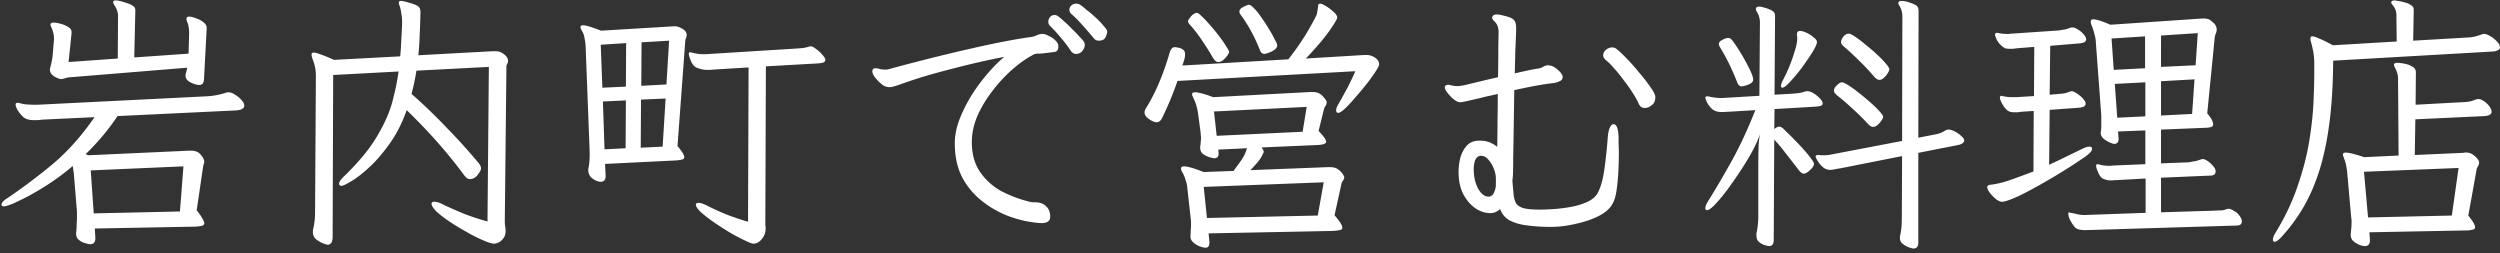 <svg xmlns="http://www.w3.org/2000/svg" width="296" height="30" fill="none"><rect width="100%" height="100%" fill="#333333" stroke="none"/><path fill="#fff" d="M8.44 9.136q-.48.032-.736.128a1.5 1.5 0 0 1-.512.096q-.096 0-.416-.128a2.1 2.1 0 0 1-.608-.384.83.83 0 0 1-.256-.608q0-.096.064-.352.128-.448.16-.704.065-.288.096-.608l.16-1.888v-.16q0-.353-.096-.672a2.6 2.6 0 0 0-.224-.64.7.7 0 0 1-.096-.288q0-.256.384-.256.256 0 .768.128.511.128.928.384.416.224.416.608v.16L8.12 7.344l5.824-.416.032-5.024q0-.607-.384-1.216Q13.4.4 13.4.24q0-.192.32-.192.352 0 1.216.288.608.192.832.384.255.16.256.512L15.896 6.8l6.432-.448.064-2.272v-.256q0-.32-.064-.64a1.6 1.6 0 0 0-.16-.576q-.096-.256-.096-.352 0-.288.32-.288t.8.192q.512.16.896.48.384.288.384.672v.064l-.32 6.016q-.032.672-.576.672-.128 0-.512-.096a3.3 3.3 0 0 1-.736-.352q-.352-.255-.352-.64v-.192q.032-.096.064-.224.064-.224.128-.544zm2.784 17.92.064 1.088v.096q0 .672-.608.672-.192 0-.608-.128a1.9 1.9 0 0 1-.736-.384q-.32-.255-.32-.736v-.192a.7.7 0 0 0 .032-.224q.032-.352.032-.768.032-.384.032-.8v-.512q0-.255-.032-.512L8.728 20.4a11 11 0 0 1-.064-.352q0-.192-.064-.384a28 28 0 0 1-2.624 1.984 34 34 0 0 1-2.496 1.504 32 32 0 0 1-1.952.96q-.8.32-1.024.32-.32 0-.32-.192 0-.352.672-.768a68 68 0 0 0 5.408-4.064q2.655-2.24 4.928-5.536l-6.112.288q-.32.032-.608.064H3.96q-.704 0-1.152-.32a4.3 4.3 0 0 1-.704-.832q-.255-.448-.256-.704 0-.192.256-.192.128 0 .224.032.415.128.864.16t.864.032h.416l19.904-.992a8.8 8.8 0 0 0 2.336-.416 1.1 1.1 0 0 1 .352-.064q.352 0 .768.288.448.255.768.64.32.352.32.64 0 .511-.96.576l-14.048.672a26 26 0 0 1-1.856 2.464q-.96 1.12-1.92 2.048l.352.128 11.872-.544h.288q.735 0 1.12.48.416.48.416.832 0 .127-.064.256l-.064.256-.768 5.248q.48.576.672.96.224.352.224.544 0 .255-.288.32a5 5 0 0 1-.736.096zm10.496-7.36-10.976.48.352 5.088 10.208-.224zM57.88 7.92l-8.576.448q-.192 1.28-.576 2.752a63 63 0 0 1 4.032 3.872 72 72 0 0 1 3.808 4.192q.384.416.384.768 0 .225-.384.736-.384.512-.928.512a.67.67 0 0 1-.352-.096l-.256-.256a59 59 0 0 0-3.456-4.256 68 68 0 0 0-3.424-3.552q-.8 2.272-2.016 3.968-1.185 1.664-2.4 2.784t-2.144 1.664Q40.697 22 40.44 22q-.288 0-.288-.256 0-.288.512-.8 2.624-2.528 3.936-4.736 1.344-2.24 1.856-4.16.512-1.952.736-3.584l-7.744.416-.064 19.136q0 .96-.608.96-.064 0-.512-.16a3.3 3.3 0 0 1-.832-.48 1.03 1.03 0 0 1-.384-.832v-.256l.064-.256a9 9 0 0 0 .192-1.856l.096-16.16a5 5 0 0 0-.32-1.792q-.192-.48-.192-.704 0-.256.256-.256t.832.224q.576.192 1.568.64l7.84-.416q.096-.96.128-1.92.065-.992.096-1.984v-.224q0-.448-.096-.96a4 4 0 0 0-.288-1.12v-.16q0-.192.224-.192.352 0 1.248.288.48.128.768.32.32.192.32.736a93 93 0 0 1-.096 2.688 28 28 0 0 1-.16 2.4l8.8-.48h.384q.544 0 .992.384.448.352.448.768a.67.67 0 0 1-.096.352.47.47 0 0 0-.096.288l-.192 18.304q0 .288.032.576.064.288.064.576 0 .608-.288.928-.256.353-.576.48-.32.128-.48.128-.416 0-1.28-.384a16 16 0 0 1-1.92-.96 27 27 0 0 1-2.016-1.216 14 14 0 0 1-1.6-1.216q-.608-.608-.608-.96 0-.225.352-.224.16 0 .352.064.224.032.512.192 1.408.672 2.752 1.216 1.376.512 2.656.864zm13.76 11.488.064 1.344v.096q0 .672-.576.672-.32 0-.672-.192-.8-.416-.8-1.152v-.16q0-.096.032-.16.065-.352.096-.736.032-.384.032-.736v-.416l-.48-12.544a6.5 6.5 0 0 0-.128-.896 2.1 2.1 0 0 0-.224-.736q-.256-.416-.256-.576 0-.225.32-.224.48 0 2.112.64l8.512-.512h.288q.352 0 .832.288.512.288.512.736a.9.9 0 0 1-.064.32 1.1 1.1 0 0 0-.096.288l-.928 12.544q.8.928.8 1.312 0 .224-.288.288-.255.064-.64.096zm7.584-14.592-3.264.192-.032 5.152 2.976-.16zm-5.088.288-3.008.192.192 5.088 2.784-.128zm14.496 2.88-4.192.256a2.3 2.3 0 0 1-.384.032h-.384q-.544 0-1.184-.256-.608-.256-.928-1.536v-.128q0-.16.128-.16t.224.032q.672.192 1.376.192h.288l10.784-.672q.415-.032.768-.064a6 6 0 0 0 .672-.16.6.6 0 0 1 .224-.032q.192 0 .608.32.416.288.736.672.352.384.352.608t-.256.32q-.224.064-.576.096l-6.208.352-.064 18.272v.512q.032.255.032.448 0 .672-.448 1.216-.449.544-.992.544-.256 0-1.024-.384a21 21 0 0 1-1.76-.928 36 36 0 0 1-1.888-1.216A16 16 0 0 1 83 25.136q-.608-.576-.608-.896 0-.224.32-.224t.928.288q1.12.576 2.368 1.088 1.248.48 2.56.864zm-9.824 3.68-2.912.128-.032 5.696 2.592-.128zm-4.704.224-2.72.128.192 5.664 2.496-.128zm55.968-7.072q-.32 0-.576-.288a37 37 0 0 0-1.408-1.632q-.704-.8-1.216-1.216-.256-.224-.256-.512t.224-.512a.85.85 0 0 1 .576-.224q.32 0 .512.16.288.192.8.64.544.416 1.088.928t.896.96q.384.416.384.608 0 .224-.192.672-.192.416-.832.416m-1.632.512q0 .32-.288.704a.94.94 0 0 1-.768.352q-.288 0-.544-.288a17 17 0 0 0-1.344-1.76 16 16 0 0 0-1.184-1.28.65.65 0 0 1-.192-.48q0-.288.192-.544a.7.7 0 0 1 .544-.256q.257 0 .48.192.224.16.672.576.448.384.928.896.512.48.896.928.416.415.544.64.064.192.064.32m-4.096 20.288q0 .448-.256.608-.256.192-.736.192-.416 0-1.056-.096-1.471-.192-3.072-.8a12 12 0 0 1-3.008-1.76 8.9 8.9 0 0 1-2.304-2.784q-.864-1.696-.864-4.032 0-1.313.544-2.784.576-1.472 1.44-2.88a22 22 0 0 1 1.92-2.592q1.024-1.184 1.952-1.952a79 79 0 0 0-3.744.8q-2.144.511-4.48 1.152a56 56 0 0 0-4.384 1.408q-.32.096-.544.16a1.6 1.6 0 0 1-.448.064q-.32 0-.704-.192a5 5 0 0 1-.864-.8q-.448-.512-.448-.896 0-.352.384-.352.224 0 .512.096.288.064.608.064h.224l.256-.064q5.44-1.472 9.728-2.432 4.32-.992 7.168-1.376.32-.064.576-.192.288-.128.576-.16h.128q.288 0 .704.224.449.192.768.512.353.32.384.64v.16q0 .48-.352.576-.353.064-.96.128-.672.096-1.056.096-.384-.032-.768.224-1.184.64-2.432 1.76t-2.304 2.528a14 14 0 0 0-1.728 2.912q-.64 1.536-.64 3.04 0 2.112.96 3.52a7.3 7.3 0 0 0 2.496 2.272q1.568.832 3.392 1.28l.32.064h.32q.832 0 1.28.448.48.416.512 1.152zm15.072-16.032a38 38 0 0 1-1.824 4.384q-.256.512-.64.512-.192 0-.544-.16a2.8 2.8 0 0 1-.608-.416q-.288-.288-.288-.576 0-.256.192-.544a22 22 0 0 0 1.632-3.232 31 31 0 0 0 1.152-3.328q.096-.288.224-.448.128-.192.416-.192.096 0 .384.064.288.032.544.224.256.16.256.544 0 .16-.032.384-.031.225-.288.96l12.544-.736A29.6 29.6 0 0 0 155.768 2a1.5 1.5 0 0 0 .192-.576q.064-.32.096-.672 0-.32.256-.32.192 0 .672.288t.896.672q.448.384.448.704 0 .225-.96 1.6-.96 1.344-2.752 3.232l6.912-.416h.288q.512 0 .992.32t.48.8q0 .192-.416.832t-1.056 1.472a45 45 0 0 1-1.344 1.6q-.672.8-1.216 1.312t-.8.512-.256-.288q0-.32.32-.832.576-1.024 1.024-1.856a34 34 0 0 0 .928-1.952zm11.808-4.224q0 .32-.384.576-.352.225-.736.352a4 4 0 0 1-.384.096q-.384 0-.544-.448-.96-2.4-2.24-4.128-.192-.256-.192-.416 0-.353.48-.576.512-.256.64-.256.224 0 .64.448.415.416.864 1.088.48.672.896 1.376.416.672.672 1.216.288.512.288.672m-5.696.8q0 .096-.192.384a2.8 2.8 0 0 1-.48.544.94.94 0 0 1-.64.256q-.288 0-.608-.512a31 31 0 0 0-1.312-2.08 15 15 0 0 0-1.44-1.856q-.192-.192-.192-.384 0-.16.352-.576.384-.416.704-.416.16 0 .576.416.448.416.992 1.056.544.608 1.056 1.28t.832 1.216q.352.512.352.672m-2.432 21.472.096.96v.128q0 .608-.448.608-.256 0-.704-.16a2.5 2.5 0 0 1-.768-.48q-.32-.288-.32-.672v-.128a7 7 0 0 0 .032-.64q.032-.288.032-.576v-.384q0-.192-.032-.384l-.416-3.744a3.3 3.3 0 0 0-.192-.832 3.9 3.9 0 0 0-.384-.928q-.16-.256-.16-.448 0-.255.384-.256.256 0 .832.16t1.472.512l3.52-.128q.416-.544.896-1.216a4.7 4.7 0 0 0 .704-1.472l-3.392.16.032.416v.096q0 .512-.512.512-.16 0-.576-.128a2.6 2.6 0 0 1-.768-.384.91.91 0 0 1-.32-.704v-.16q0-.096.032-.192.032-.224.032-.416a2.4 2.4 0 0 0 0-.768q0-.192-.032-.416l-.288-2.144a7 7 0 0 0-.192-.896 3.8 3.8 0 0 0-.32-.832 4 4 0 0 0-.128-.288.6.6 0 0 1-.064-.256q0-.224.352-.224.256 0 .768.128.544.128 1.376.448l11.488-.608h.32q.736 0 1.184.512.448.48.448.704 0 .225-.128.416a1.1 1.1 0 0 0-.192.384l-.64 2.592q.896.928.896 1.28 0 .32-.96.384l-6.688.288q.256.32.256.544 0 .032-.224.48-.192.448-1.344 1.664l9.088-.352h.384q.544 0 .896.256t.544.544.192.384q0 .224-.128.384a.8.8 0 0 0-.192.352l-.832 3.776q.928 1.056.928 1.472 0 .224-.32.288a7 7 0 0 1-.864.096zm11.616-14.976-10.976.544.32 2.88 10.176-.48zm2.016 8.928-14.208.544.384 3.68 13.12-.288zm22.496 1.568q.064.48.256.864t.832.608q.64.192 2.016.192.64 0 1.632-.064a18 18 0 0 0 2.048-.256 7.9 7.9 0 0 0 1.888-.576q.864-.384 1.248-1.024.544-.992.8-2.752a57 57 0 0 0 .416-3.904q.064-.768.256-1.152t.416-.384q.576 0 .608 1.632v.8q.032.448.032.96 0 1.088-.064 2.304t-.224 2.24-.512 1.568q-.448.8-1.664 1.408-1.183.576-2.688.896a13 13 0 0 1-2.944.352q-1.376 0-2.624-.16-1.248-.127-2.144-.576a2.36 2.36 0 0 1-1.184-1.376 2.2 2.2 0 0 1-.544.352 1.35 1.35 0 0 1-.608.128q-.928 0-1.792-.576-.864-.607-1.44-1.696-.544-1.088-.544-2.56 0-.833.192-1.664a3.7 3.7 0 0 1 .736-1.44q.512-.608 1.44-.64h.224q1.088 0 1.984.736.032-1.376.032-3.008.032-1.664.032-3.264l-.672.16q-.64.128-1.504.352-.864.192-1.536.352a9 9 0 0 1-.704.128q-.352 0-.8-.352a5 5 0 0 1-.736-.768q-.32-.415-.32-.64 0-.128.096-.224a.6.6 0 0 1 .288-.096q.16 0 .32.064.192.032.352.064t.288.032h.256q.192 0 .832-.128.64-.16 1.44-.352l1.472-.352q.703-.16.96-.224.032-2.144.032-3.68.032-1.568.032-1.728t-.064-.448-.16-.416a1.6 1.6 0 0 0-.352-.416q-.192-.224-.192-.384v-.032q.032-.032.032-.064.128-.255.512-.256.224 0 .512.064t.64.16q.736.192.928.48.224.255.224.928v.32q-.031.96-.096 2.272-.032 1.28-.064 2.752.832-.192 1.568-.352t1.248-.224q.32-.064.576-.224.288-.16.608-.16.032 0 .064.032h.096q.384.031.864.448.48.384.608.736a.45.45 0 0 1 .032.192q0 .32-.352.48a2.5 2.5 0 0 1-.768.224q-.895.096-2.112.32-1.184.224-2.496.512l-.064 4.352q-.032 2.145-.064 3.712 0 1.536-.032 2.016 0 .128-.032.32 0 .16-.032.352zm16.32-10.688q-.128.128-.352.224a1.2 1.2 0 0 1-.48.096q-.48 0-.704-.544-.192-.449-.64-1.152-.449-.735-1.056-1.504a17 17 0 0 0-1.184-1.472q-.576-.673-1.024-1.024-.288-.256-.288-.544 0-.352.32-.64.352-.288.736-.288.288 0 .448.128.448.32 1.216 1.12a21 21 0 0 1 1.536 1.728q.8.929 1.344 1.728.576.8.576 1.184 0 .672-.448.96m-19.2 10.816a.77.77 0 0 0 .544-.48q.192-.416.224-.832v-.8q0-.607-.256-1.216a3.4 3.4 0 0 0-.64-1.056q-.384-.448-.832-.448h-.096q-.448.064-.64.544-.16.48-.16 1.024 0 1.313.512 2.304.544.96 1.248.96zm48.864-4.8-7.264 1.44q-.416.064-.736.128a2.5 2.5 0 0 1-.544.064q-.48 0-.864-.352a3.2 3.2 0 0 1-.608-.736q-.224-.384-.224-.48 0-.192.32-.192h.16a.6.6 0 0 0 .192.032h.224q.32 0 .64-.032.352-.064.672-.128l8.032-1.536.032-14.752q0-.705-.384-1.312a.55.55 0 0 1-.096-.256q0-.255.416-.256.384 0 1.024.224t.8.416.16.544l-.032 15.008 1.984-.384q.32-.064.608-.16.32-.127.576-.288a.74.74 0 0 1 .416-.128q.32 0 .736.224.448.224.768.544.352.288.352.544 0 .16-.224.32-.192.128-.48.192l-4.736.928V28.72q0 .704-.576.704-.128 0-.512-.128a2.3 2.3 0 0 1-.736-.416.8.8 0 0 1-.352-.672v-.256a3 3 0 0 0 .064-.224q.096-.544.128-.992t.032-1.056zm-17.024 4.192v-2.656q0-1.44.032-2.592 0-.352.064-.864.065-.512.096-.672-.256.8-.864 1.952a32 32 0 0 1-1.408 2.336 54 54 0 0 1-1.6 2.304 20 20 0 0 1-1.44 1.728q-.64.672-.96.672-.192 0-.192-.224 0-.288.288-.768a119 119 0 0 0 2.976-5.088q1.376-2.527 2.656-5.76l-3.2.192q-.224 0-.448.032h-.352q-.737 0-1.152-.384a3 3 0 0 1-.608-.832 4 4 0 0 1-.16-.448q0-.192.224-.192.16 0 .256.032.704.16 1.344.16h.256l4.32-.256.064-8.672q0-.705-.384-1.312a.7.7 0 0 1-.096-.288q0-.288.416-.288.16 0 .384.064.256.064.544.16.64.224.768.416.16.16.16.48l-.064 9.312 2.176-.128.704-.064q.384-.065.736-.192a1 1 0 0 1 .288-.032q.32 0 .736.256.416.255.736.608.32.32.32.576 0 .224-.224.288a3 3 0 0 1-.544.096l-4.928.288-.032 2.368q.352-.288.576-.288.256 0 .544.288l.448.448q.384.352.896.896.545.544 1.056 1.12.512.576.832 1.024.352.448.352.64t-.224.48q-.224.255-.512.48-.288.192-.48.192-.256 0-.608-.448a92 92 0 0 0-1.472-1.888 18 18 0 0 0-1.408-1.696l-.064 11.872q0 .736-.544.736-.096 0-.48-.096a1.9 1.9 0 0 1-.704-.384q-.32-.255-.32-.8v-.16q0-.096.032-.192.192-.96.192-1.888zm4.576-18.624q0-.384.384-.384.288 0 .768.224t.832.544q.384.288.384.544t-.352.896q-.352.608-.896 1.376a18 18 0 0 1-1.12 1.504q-.576.705-1.056 1.184-.449.448-.672.448-.16 0-.16-.224t.192-.608q.416-.768.8-1.696.384-.96.64-1.824.288-.896.288-1.472 0-.225-.032-.352zm9.76 5.408q-.32 0-.704-.48a27 27 0 0 0-1.696-1.792 33 33 0 0 0-1.792-1.664q-.352-.288-.352-.544 0-.255.256-.608.288-.384.672-.384.224 0 .768.384.544.352 1.216.928a18 18 0 0 1 1.344 1.152q.64.576 1.056 1.088.416.48.416.704 0 .096-.192.416a2.1 2.1 0 0 1-.448.544q-.256.256-.544.256m-14.944-.032q0 .255-.288.448a2.3 2.3 0 0 1-.608.256 1.9 1.9 0 0 1-.48.096q-.352 0-.544-.544-.864-2.208-1.92-3.936a5 5 0 0 1-.16-.288.6.6 0 0 1-.064-.256q0-.255.416-.48t.704-.224q.192 0 .32.128.128.096.256.288.512.704 1.056 1.632t.928 1.728.384 1.152m15.392 4.416q0 .128-.192.416a2.8 2.8 0 0 1-.48.544q-.256.224-.512.224-.32 0-.704-.448a27 27 0 0 0-1.76-1.728 29 29 0 0 0-1.824-1.568q-.352-.288-.352-.544 0-.32.352-.64.353-.352.576-.352.224 0 .768.352.576.352 1.248.896.703.544 1.344 1.12.672.576 1.088 1.056.448.48.448.672m23.968 13.408q-.416 0-.736-.064a1.04 1.04 0 0 1-.544-.288 4.6 4.6 0 0 1-.48-.704 2 2 0 0 1-.256-.64.3.3 0 0 0-.032-.128v-.096q0-.192.128-.192l.128.064q.416.064.8.16t.8.096h.128l7.168-.256v-4.064l-3.488.192q-.224 0-.416.032h-.352q-.256 0-.768-.192-.48-.225-.832-1.408v-.128q0-.192.16-.192h.064q.64.192 1.28.192h.224q.128 0 .256-.032l3.84-.16v-4l-3.232.128.064.832v.064q0 .576-.544.576-.065 0-.48-.16a3 3 0 0 1-.736-.448q-.352-.32-.352-.672v-.128a.3.3 0 0 0 .032-.128q.032-.32.032-.608v-1.088q0-.256-.032-.576l-.608-8.16a4.2 4.2 0 0 0-.192-1.12 9 9 0 0 0-.288-.896 1.14 1.14 0 0 1-.128-.512q0-.256.32-.256.512 0 2.016.64l10.848-.736h.192q.288 0 .512.064.224.065.448.288.352.255.448.48a.9.9 0 0 1 .128.448q0 .255-.096.48t-.128.416l-.896 9.056q.384.448.544.768t.16.512a.33.33 0 0 1-.192.32 2.4 2.4 0 0 1-.48.096l-5.504.224v4l3.296-.128q.448-.096.736-.128.288-.064.736-.224a.7.7 0 0 1 .224-.032q.16 0 .512.224t.64.576q.32.32.32.672 0 .415-.48.48l-5.984.256v4.096l6.304-.192q.449-.032.768-.032.32 0 .64-.128.096-.064.32-.064.288 0 .96.48.576.576.576 1.024 0 .48-.64.48zm-6.144-14.112-1.472.096-.448.064h-.416a1 1 0 0 1-.288-.032q-.32 0-.704-.384a4 4 0 0 1-.608-1.024 1 1 0 0 0-.064-.16v-.128q0-.225.192-.224.064 0 .256.064.48.096 1.056.096h.384l2.144-.128.032-5.824-2.016.16-.512.064h-.416q-.512 0-.672-.16a2.4 2.4 0 0 1-.96-1.248 1 1 0 0 0-.064-.16V4.08q0-.192.224-.192.128 0 .224.032.48.096.96.096h.288q.128-.032.256-.032l5.664-.384q.288-.065.576-.096a3.7 3.7 0 0 0 .64-.192 1.1 1.1 0 0 1 .352-.064q.256 0 .64.256.384.224.672.576.288.32.288.576 0 .225-.224.352a1.9 1.9 0 0 1-.544.128l-3.488.288-.064 5.792 1.12-.096q.32-.032.608-.064.288-.064.608-.192.192-.064.288-.064.192 0 .576.256.416.255.736.608.32.352.32.608 0 .225-.224.352a1.9 1.9 0 0 1-.544.128l-3.488.256-.064 6.496a51 51 0 0 0 1.952-.928l1.92-.928q.576-.288.864-.288.352 0 .352.256 0 .352-.8.928a66 66 0 0 1-4.352 2.752q-2.08 1.215-3.552 1.92-1.472.672-1.952.672-.32 0-.736-.32a5 5 0 0 1-.736-.768q-.288-.415-.288-.64 0-.256.416-.288.864-.096 1.984-.448 1.12-.384 3.072-1.12zm19.424-9.216-4.352.288V7.92l4.096-.192zm-6.24.384-3.968.256.256 3.712 3.712-.192zm5.856 5.088-3.968.224v4.064l3.68-.192zm-5.824.352-3.616.192.288 4 3.328-.16zm22.24-2.56q-.032 4.193-.448 7.392-.416 3.168-1.184 5.6t-1.888 4.352a20.4 20.4 0 0 1-2.624 3.552q-.512.544-.8.544-.192 0-.192-.256 0-.32.32-.832 1.663-2.72 2.592-5.472.96-2.752 1.376-5.28.416-2.527.512-4.608t.096-3.424V7.44q0-.608-.096-1.184a13 13 0 0 0-.352-1.504v-.224q0-.224.224-.224.256 0 .8.256.576.225 1.632.8l7.552-.448-.032-3.136q0-.64-.448-1.184-.16-.16-.16-.32 0-.224.448-.224l.32.064q.353.032.768.16.448.096.768.32.352.193.352.544l-.064 3.68 6.592-.384q.448-.032.8-.128.352-.097.8-.256a.6.6 0 0 1 .224-.032q.256 0 .704.256.448.255.8.64.352.353.352.672 0 .225-.224.352a1.4 1.4 0 0 1-.576.16zm4.288 20.32.064.864v.096q0 .672-.608.672-.256 0-.672-.16a2.5 2.5 0 0 1-.704-.448.92.92 0 0 1-.288-.672v-.192l.064-.64a7 7 0 0 0 .032-.64v-.288q0-.127-.032-.256l-.48-5.376a6.5 6.5 0 0 0-.128-.864 4.6 4.6 0 0 0-.256-.864.7.7 0 0 0-.096-.256.6.6 0 0 1-.032-.192q0-.224.352-.224.512 0 2.176.544l4.064-.192-.064-9.12q0-.64-.384-1.312a.76.76 0 0 1-.096-.32q0-.224.416-.224.288 0 .8.096.544.096.96.352.416.224.416.672l-.032 3.84 5.888-.32a3.2 3.2 0 0 0 1.12-.256q.256-.096.416-.096.32 0 .672.256.384.255.64.608.256.352.256.64 0 .449-.832.512l-8.192.384-.064 4.224 5.76-.256a.6.6 0 0 1 .192-.032h.192q.512 0 .992.448.48.416.48.736 0 .224-.128.416a1.8 1.8 0 0 0-.16.352l-.992 5.504q.8.992.8 1.376 0 .224-.256.288a3 3 0 0 1-.576.096zm10.56-7.616-11.2.448.48 5.408 9.92-.224z"/></svg>